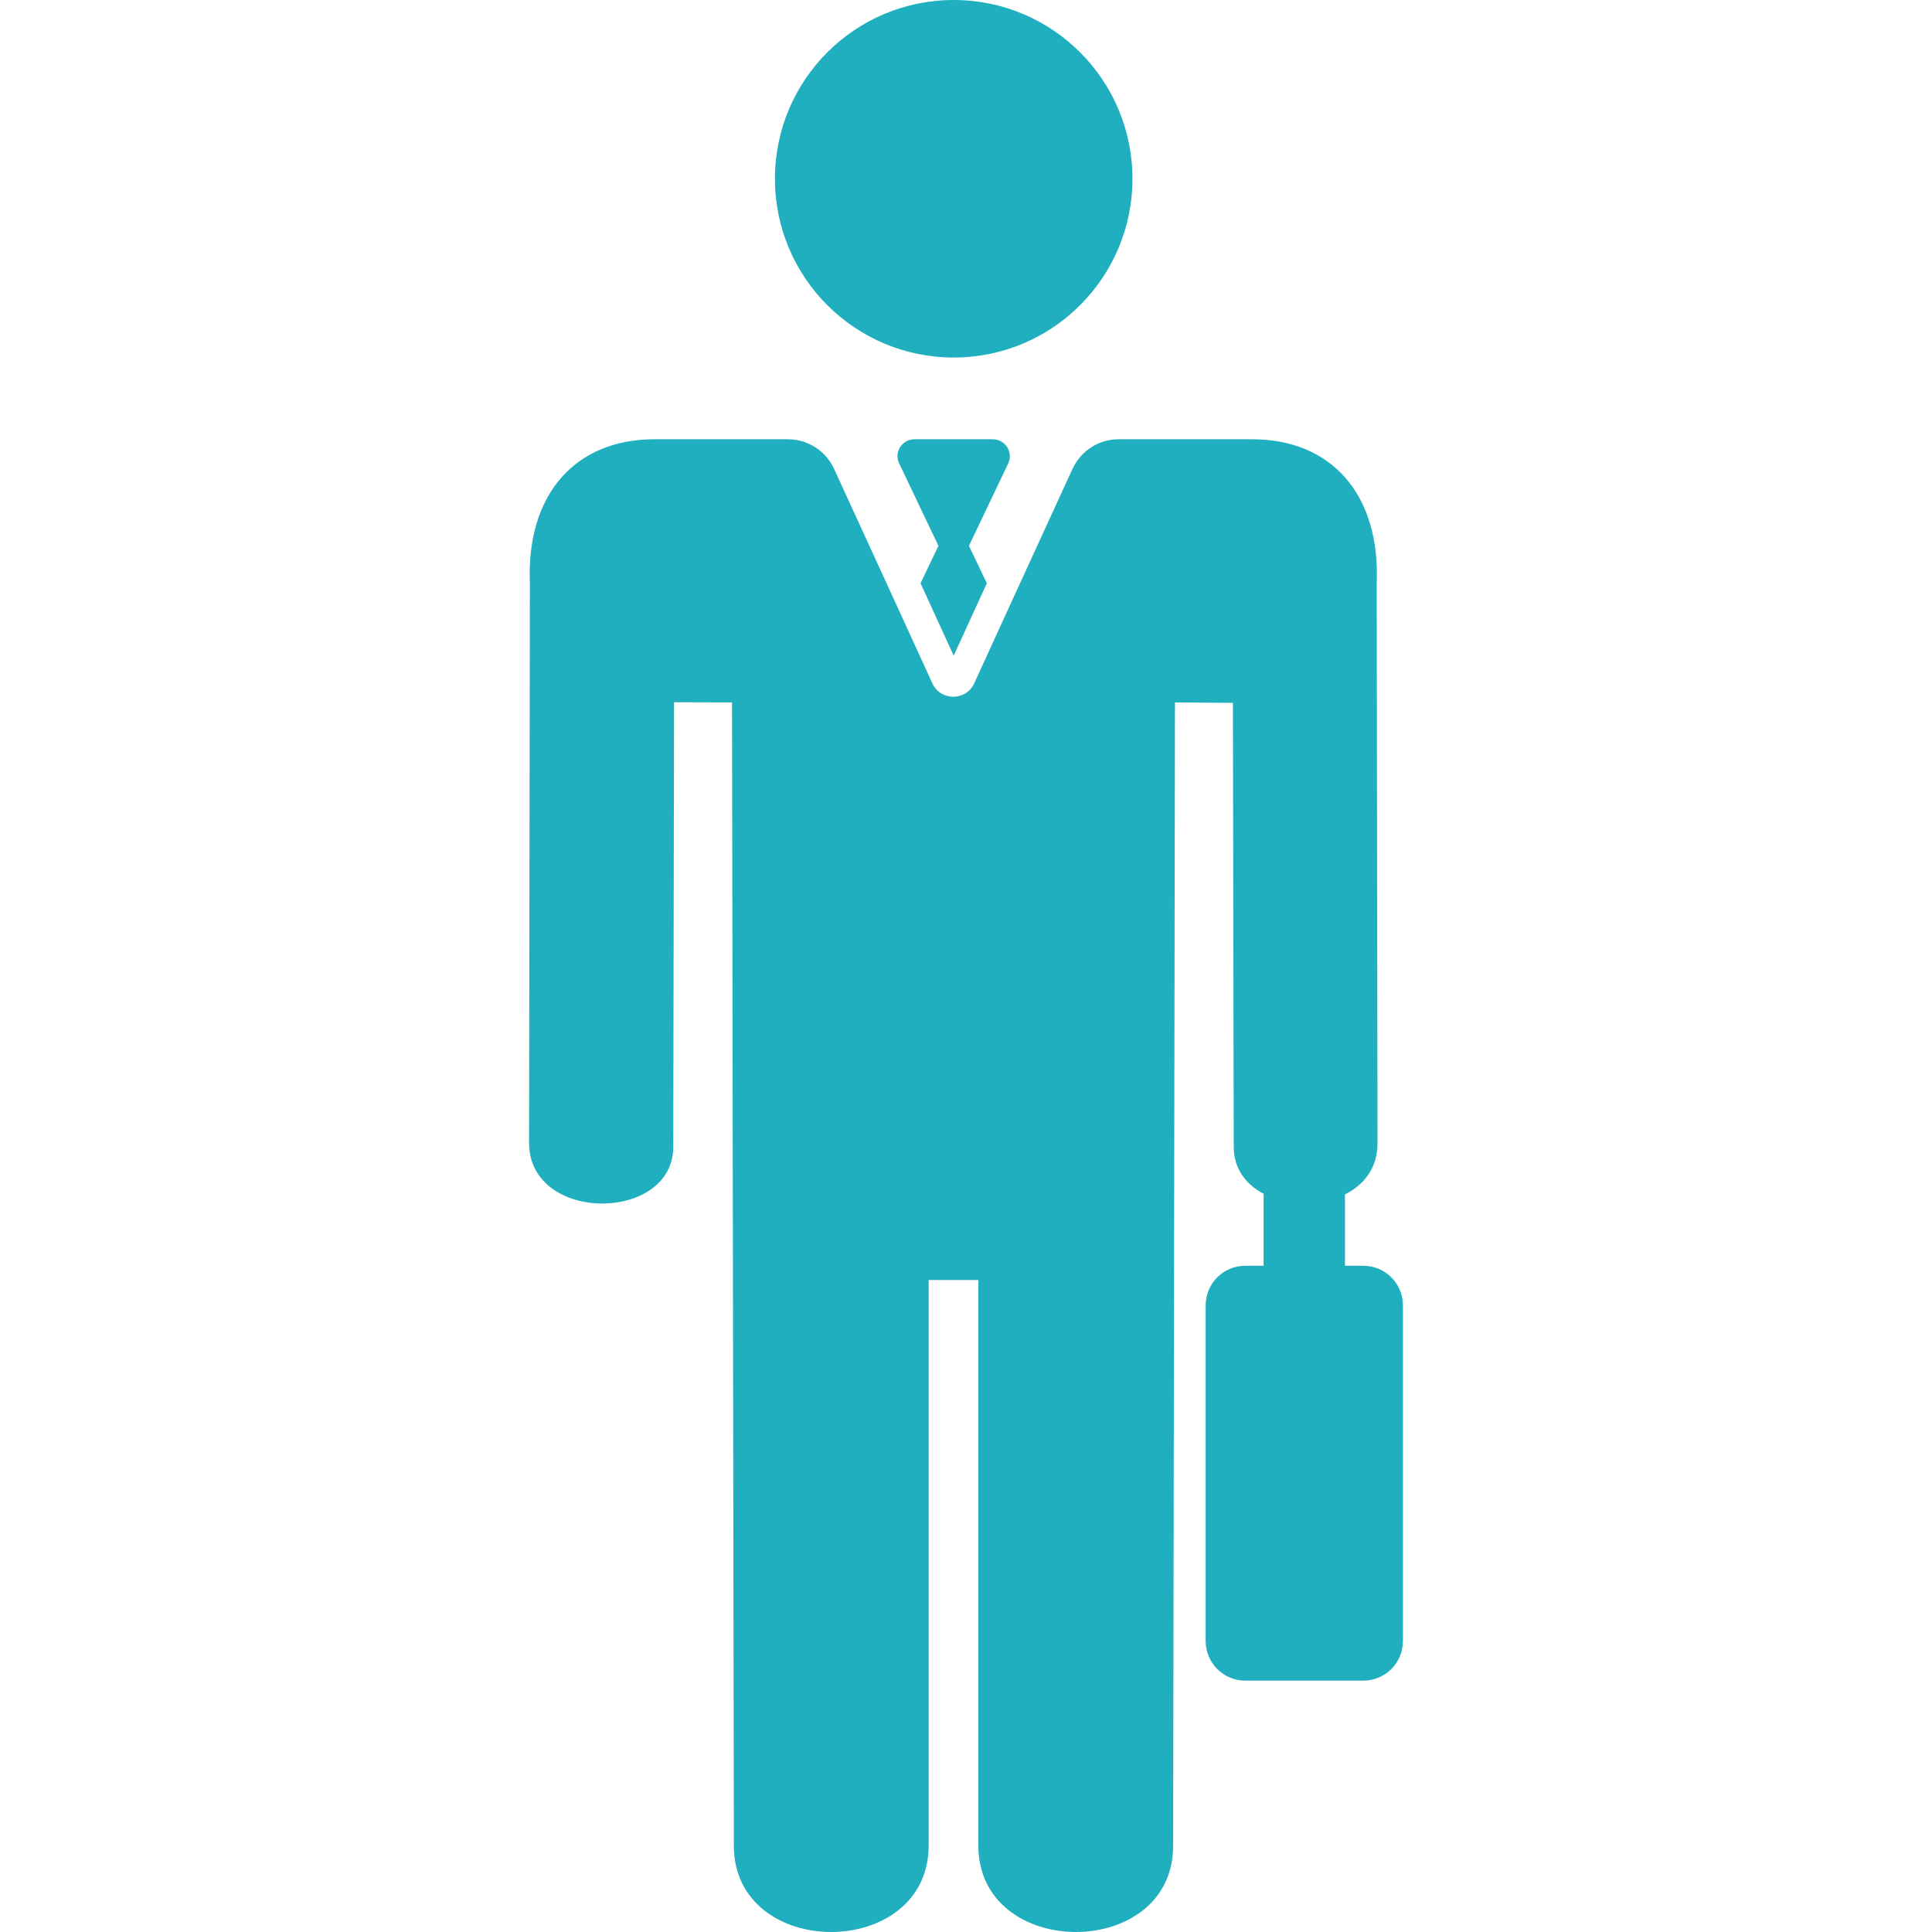 <!DOCTYPE svg PUBLIC "-//W3C//DTD SVG 1.1//EN" "http://www.w3.org/Graphics/SVG/1.1/DTD/svg11.dtd">
<!-- Uploaded to: SVG Repo, www.svgrepo.com, Transformed by: SVG Repo Mixer Tools -->
<svg fill="#1FAFBF" version="1.1" id="Capa_1" xmlns="http://www.w3.org/2000/svg" xmlns:xlink="http://www.w3.org/1999/xlink" width="800px" height="800px" viewBox="0 0 950 950" xml:space="preserve">
<g id="SVGRepo_bgCarrier" stroke-width="0"/>
<g id="SVGRepo_tracerCarrier" stroke-linecap="round" stroke-linejoin="round"/>
<g id="SVGRepo_iconCarrier"> <g> <g> <circle cx="468.951" cy="87.9" r="87.9"/> <path d="M488.15,216h-38.5c-6.101,0-10.2,6.4-7.5,11.9l19.3,40.5l-8.8,18.4l16.3,35.6l16.299-35.6l-8.799-18.4l19.299-40.5 C498.35,222.4,494.35,216,488.15,216z"/> <path d="M296.151,591.8c17.5,0,34.899-9.4,34.899-27.9l0.4-218.6l28.5,0.1l0.899,562.2c0,28.2,23.9,42.4,47.801,42.4 c24,0,48-14.2,48-42.601v-278h24.4v278c0,28.4,24,42.601,48,42.601c23.9,0,47.799-14.101,47.799-42.4l0.9-562.2l28.5,0.2 l0.4,218.2c0,11,6.1,18.7,14.699,23.2v8.3v8v19.1h-9c-10.799,0-19.5,8.7-19.5,19.5v165c0,10.801,8.701,19.5,19.5,19.5h58 c10.801,0,19.5-8.699,19.5-19.5v-165c0-10.8-8.699-19.5-19.5-19.5h-9V603.5v-8v-8.2c9.301-4.6,16-13,16-25l-0.398-275.2 c1.898-44.4-22.701-71.1-61.102-71.1h-65.799c-9.801,0-18.6,5.7-22.701,14.6l-33.898,73.9l-14.4,31.5c-2,4.4-6.201,6.6-10.3,6.6 s-8.3-2.2-10.3-6.6l-14.4-31.5l-33.899-73.9c-4.101-8.9-12.9-14.6-22.7-14.6h-65.8c-38.4,0-63,26.7-61.101,71.1l-0.4,275.2 C260.351,582.1,278.351,591.8,296.151,591.8z"/> </g> </g> </g>
</svg>